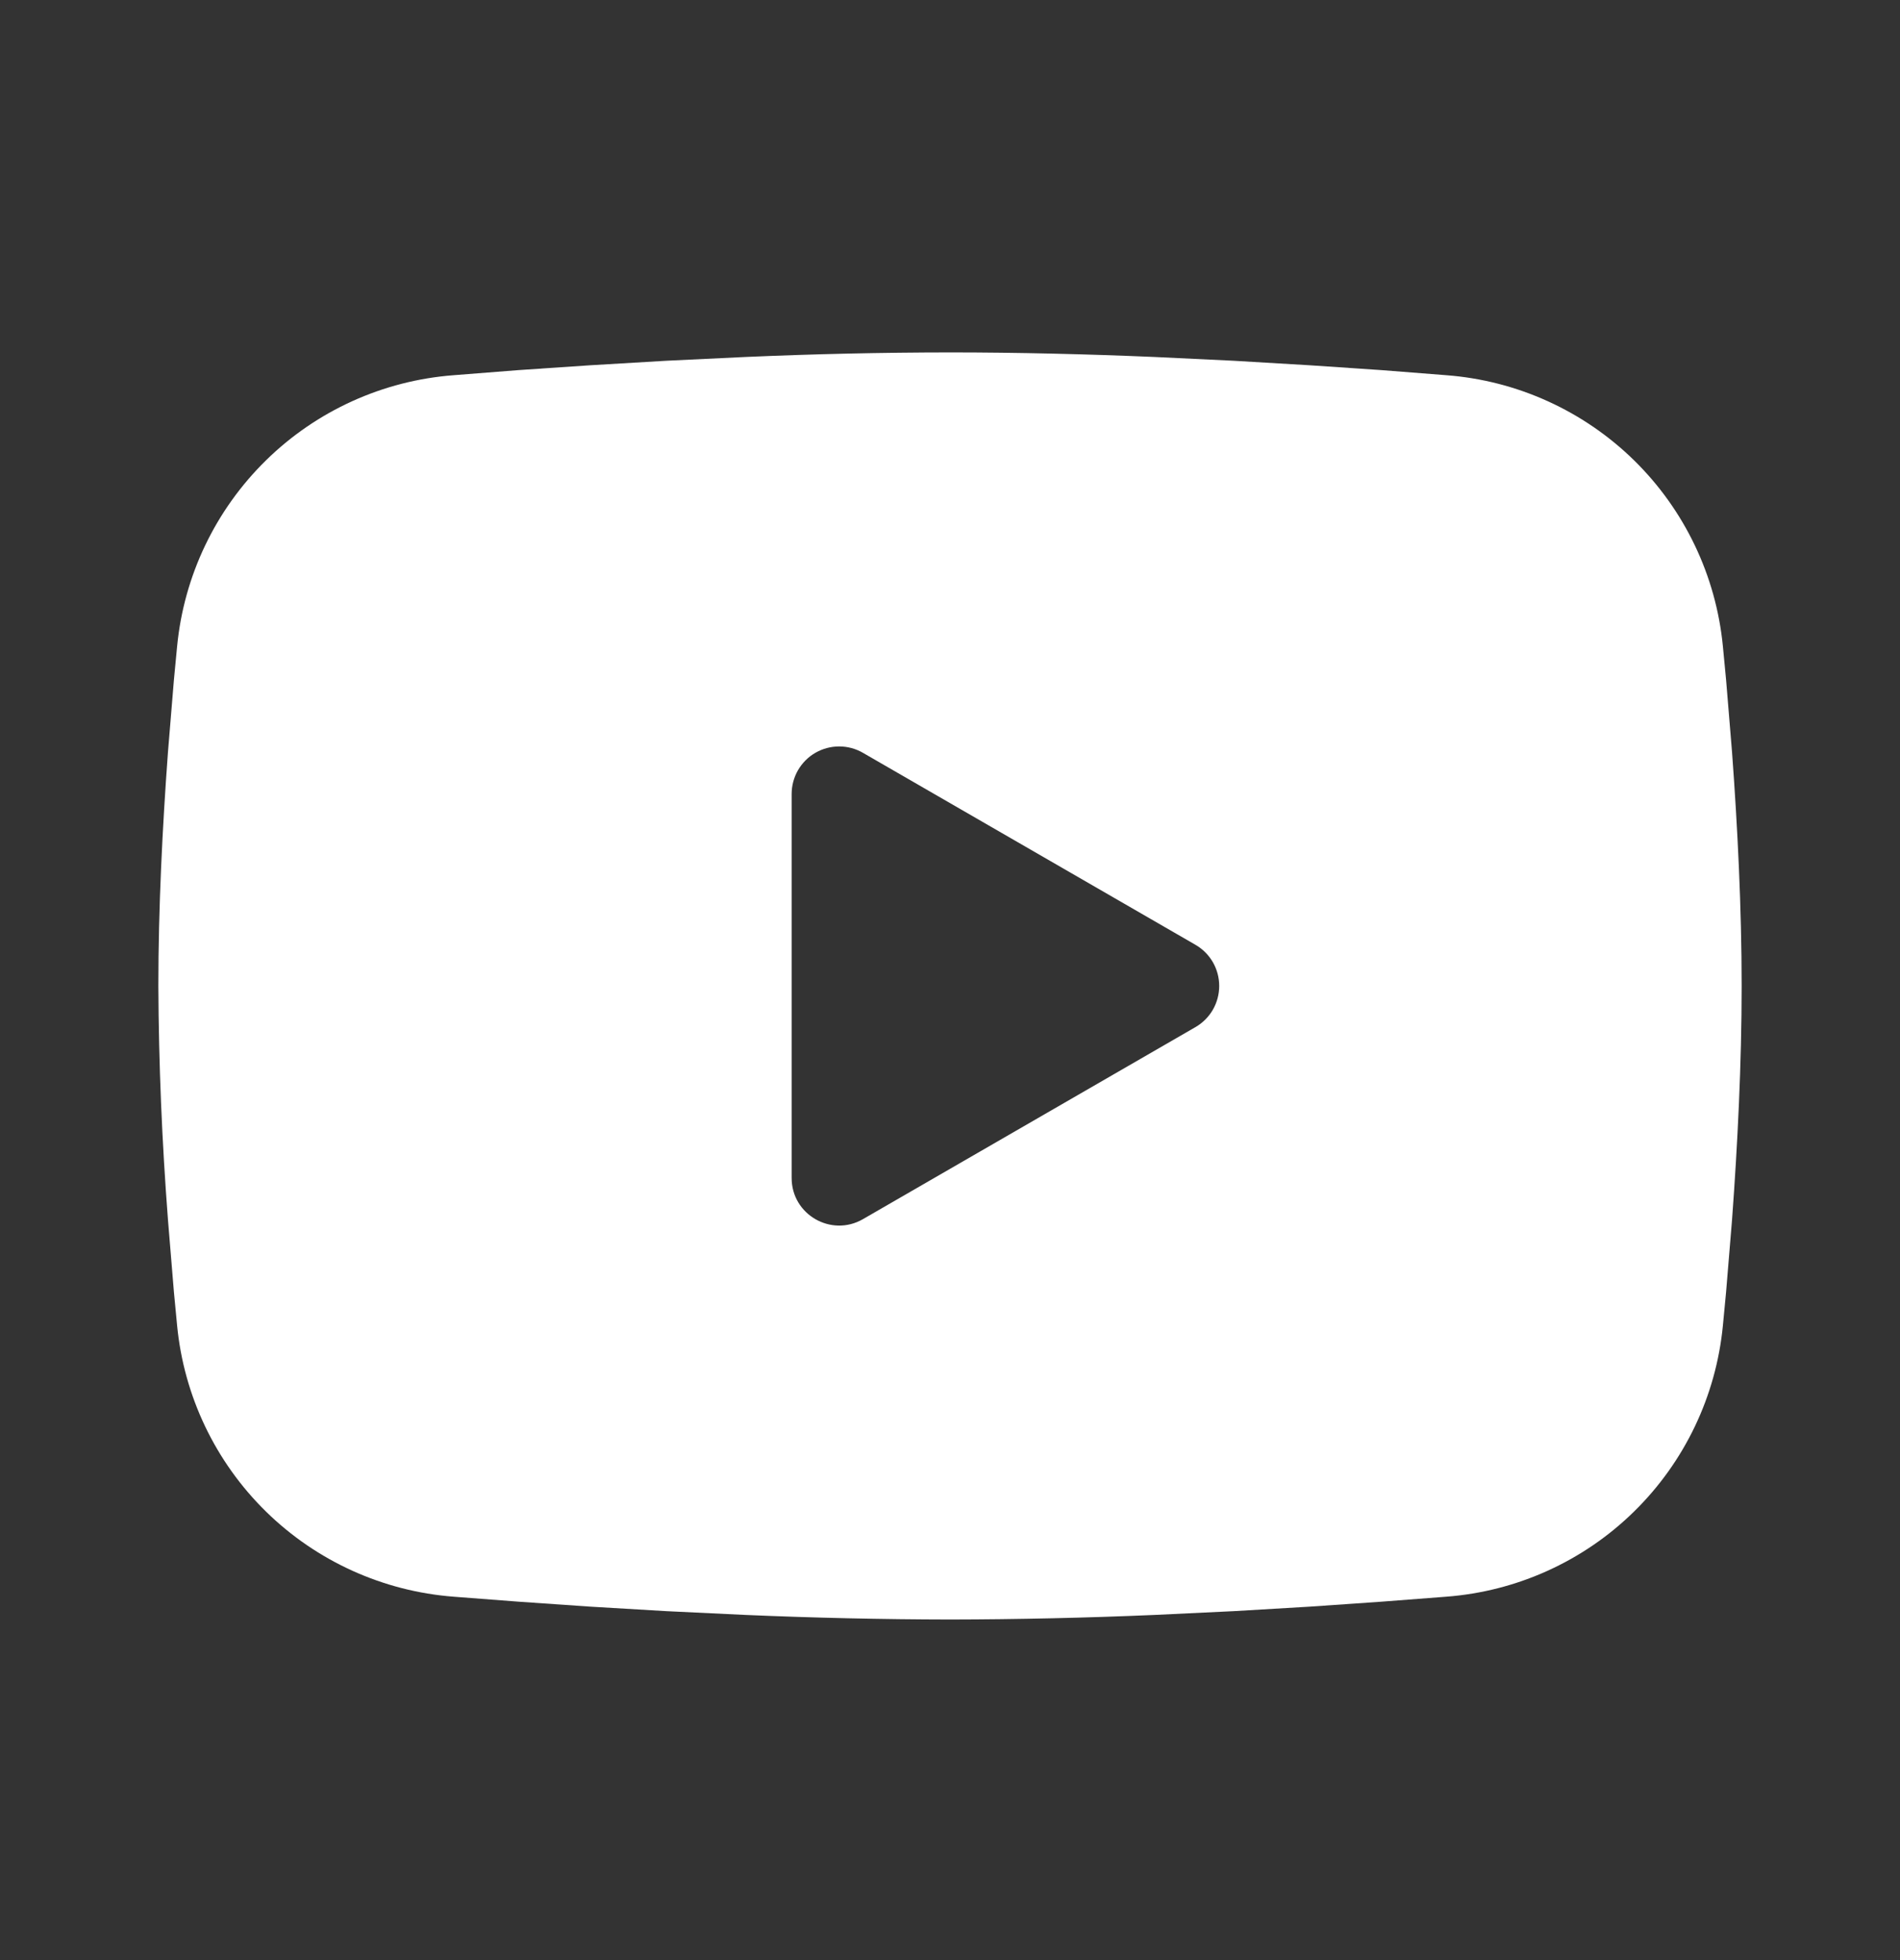 <svg xmlns="http://www.w3.org/2000/svg" width="32" height="33" viewBox="0 0 32 33" fill="none">
  <rect x="0" y="0" width="32" height="33" fill="#333333" stroke="none"/>
  <path fill-rule="evenodd" clip-rule="evenodd" d="M16 5.933C17.14 5.933 18.309 5.962 19.443 6.01L20.781 6.074L22.063 6.15L23.263 6.231L24.359 6.317C25.548 6.407 26.668 6.915 27.52 7.749C28.372 8.584 28.902 9.693 29.017 10.881L29.071 11.447L29.171 12.661C29.264 13.918 29.333 15.289 29.333 16.599C29.333 17.91 29.264 19.281 29.171 20.538L29.071 21.751L29.017 22.318C28.902 23.506 28.372 24.615 27.519 25.45C26.667 26.285 25.547 26.792 24.357 26.882L23.264 26.966L22.064 27.049L20.781 27.125L19.443 27.189C18.296 27.238 17.148 27.264 16 27.266C14.852 27.264 13.704 27.238 12.557 27.189L11.219 27.125L9.937 27.049L8.737 26.966L7.641 26.882C6.452 26.791 5.332 26.284 4.48 25.449C3.628 24.614 3.098 23.505 2.983 22.318L2.929 21.751L2.829 20.538C2.728 19.227 2.673 17.914 2.667 16.599C2.667 15.289 2.736 13.918 2.829 12.661L2.929 11.447L2.983 10.881C3.098 9.693 3.628 8.585 4.48 7.75C5.331 6.915 6.451 6.407 7.64 6.317L8.735 6.231L9.935 6.15L11.217 6.074L12.556 6.01C13.703 5.96 14.851 5.934 16 5.933ZM13.333 13.366V19.833C13.333 20.449 14 20.833 14.533 20.526L20.133 17.293C20.255 17.223 20.356 17.122 20.427 17C20.497 16.878 20.534 16.74 20.534 16.599C20.534 16.459 20.497 16.321 20.427 16.199C20.356 16.077 20.255 15.976 20.133 15.906L14.533 12.674C14.412 12.604 14.274 12.567 14.133 12.567C13.993 12.567 13.855 12.604 13.733 12.674C13.611 12.744 13.511 12.845 13.44 12.967C13.37 13.089 13.333 13.227 13.333 13.367V13.366Z" fill="white"/>
</svg>
